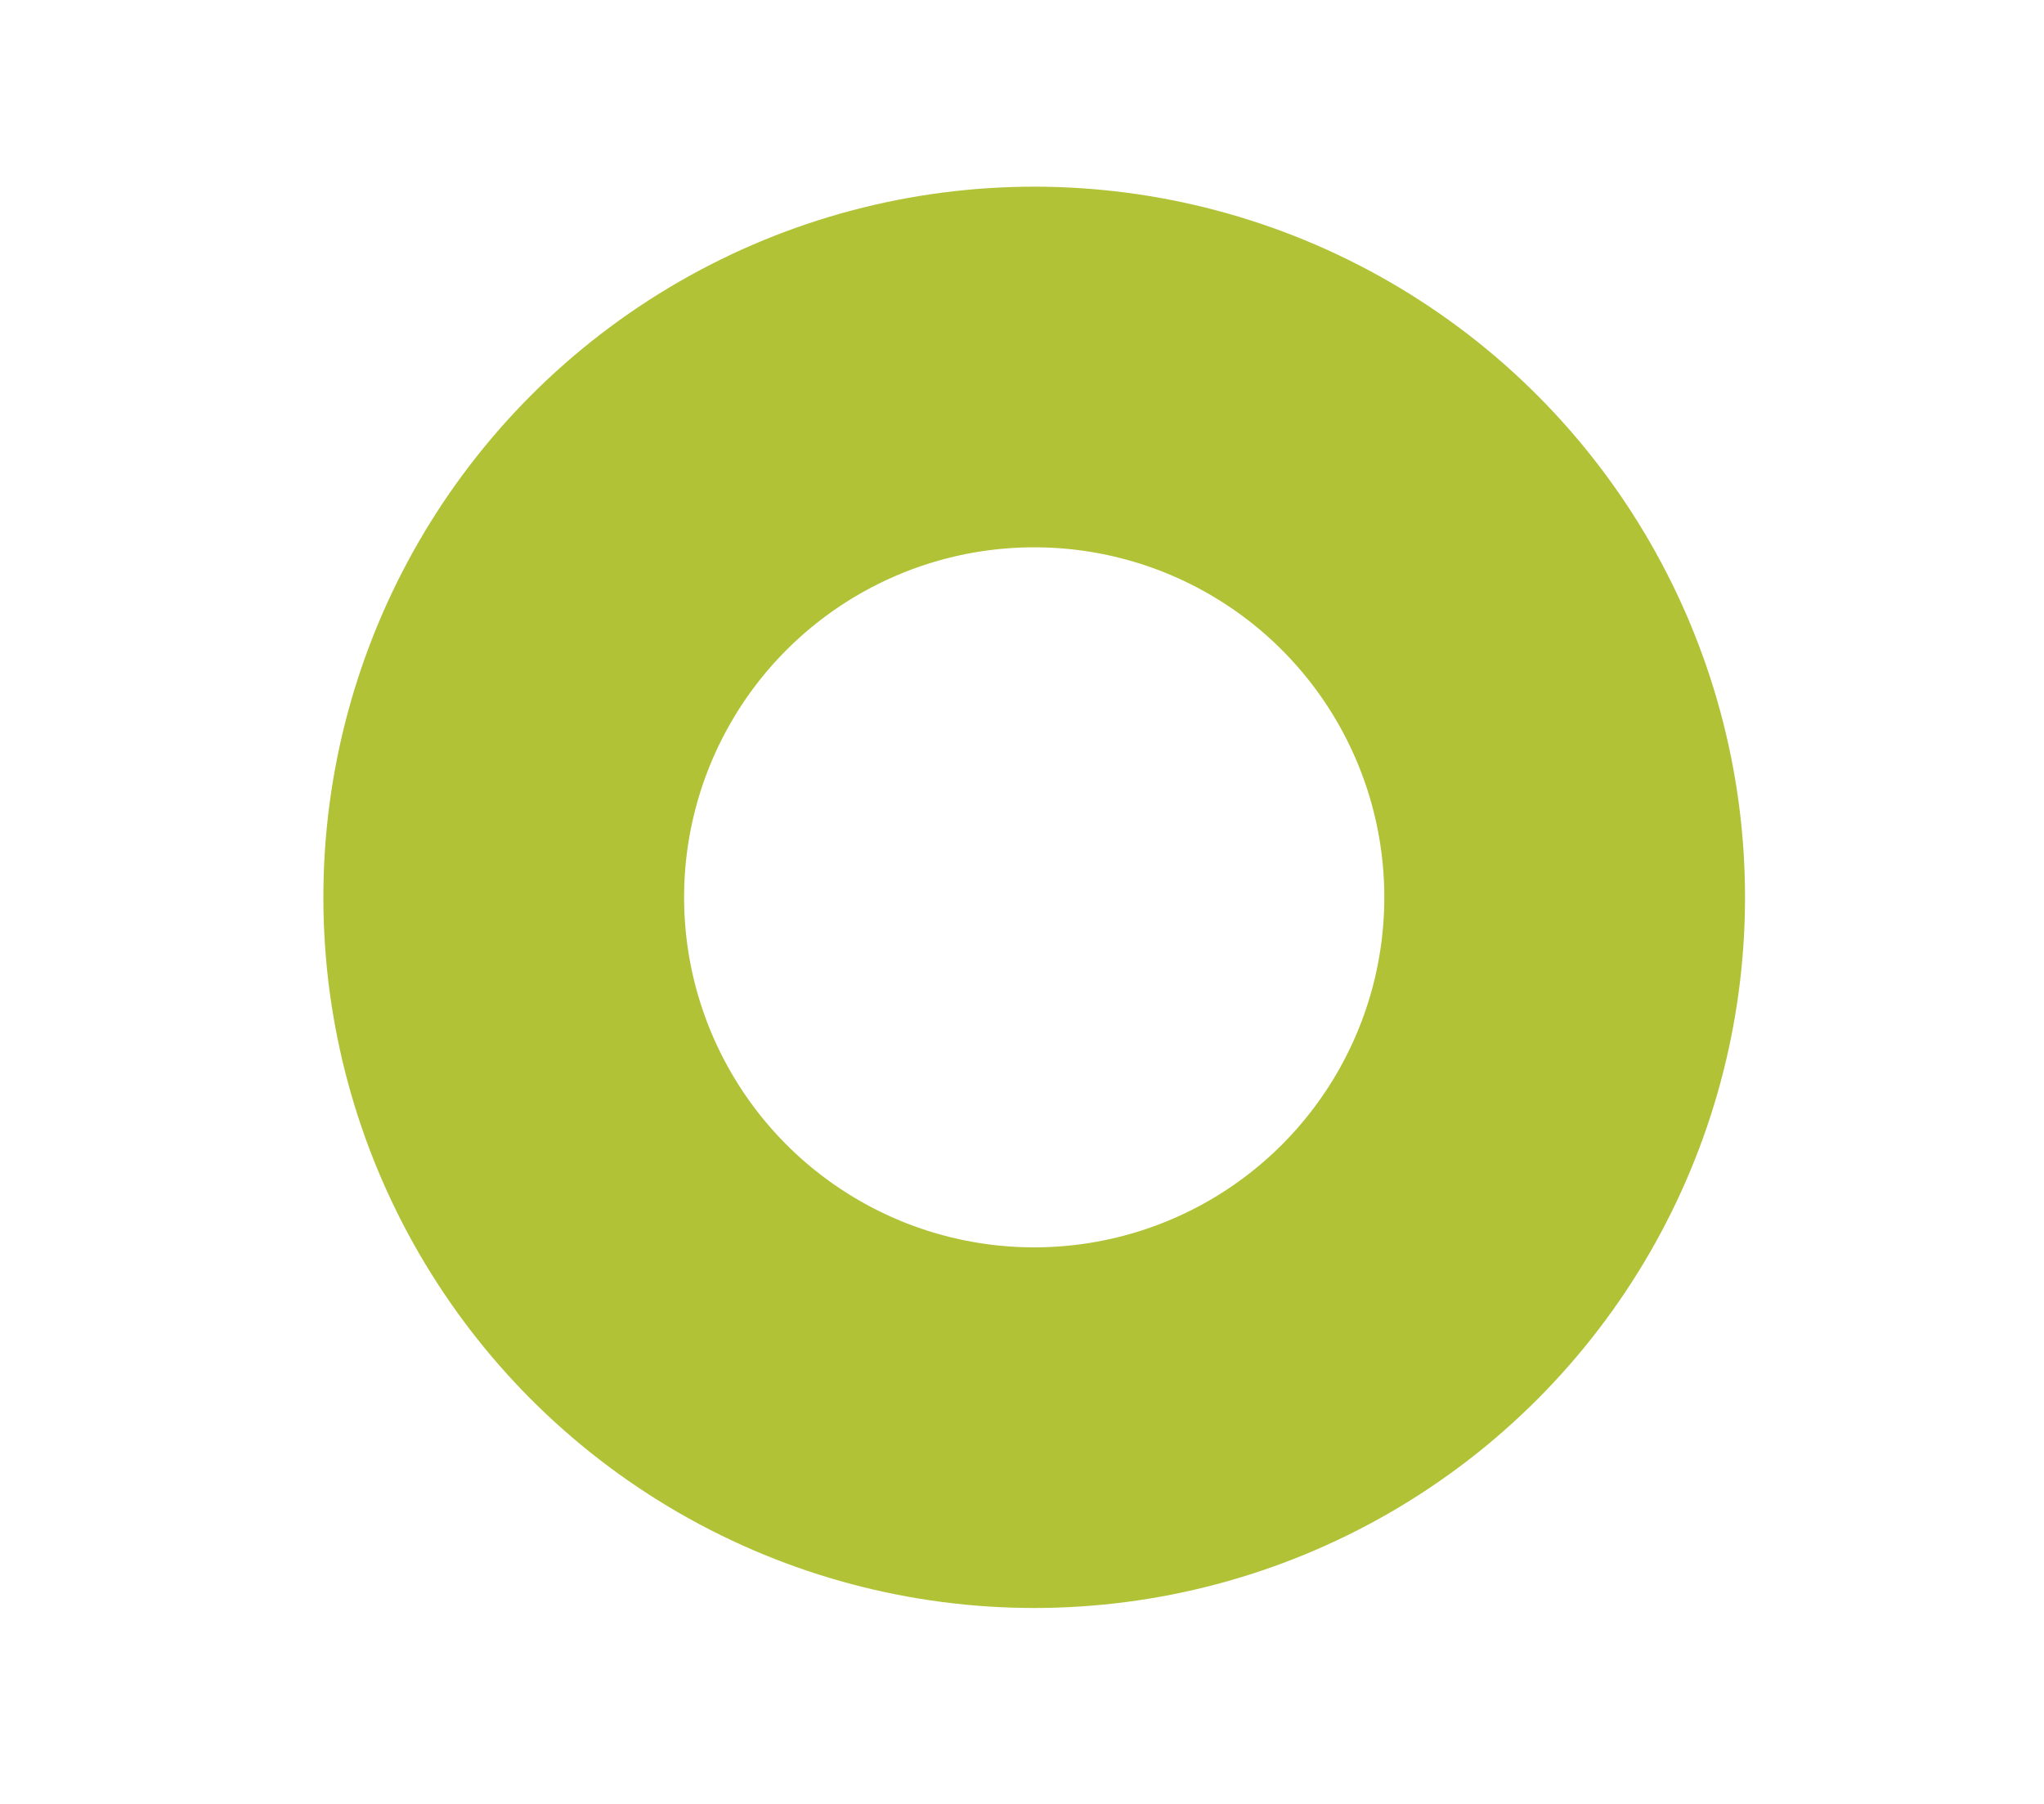 <?xml version="1.0" encoding="UTF-8"?>
<svg id="Layer_1" data-name="Layer 1" xmlns="http://www.w3.org/2000/svg" viewBox="0 0 96.33 85.05">
  <defs>
    <style>
      .cls-1 {
        fill: none;
        stroke: #b1c236;
        stroke-miterlimit: 10;
        stroke-width: 17px;
      }
    </style>
  </defs>
  <circle class="cls-1" cx="48.74" cy="42.3" r="25"/>
</svg>